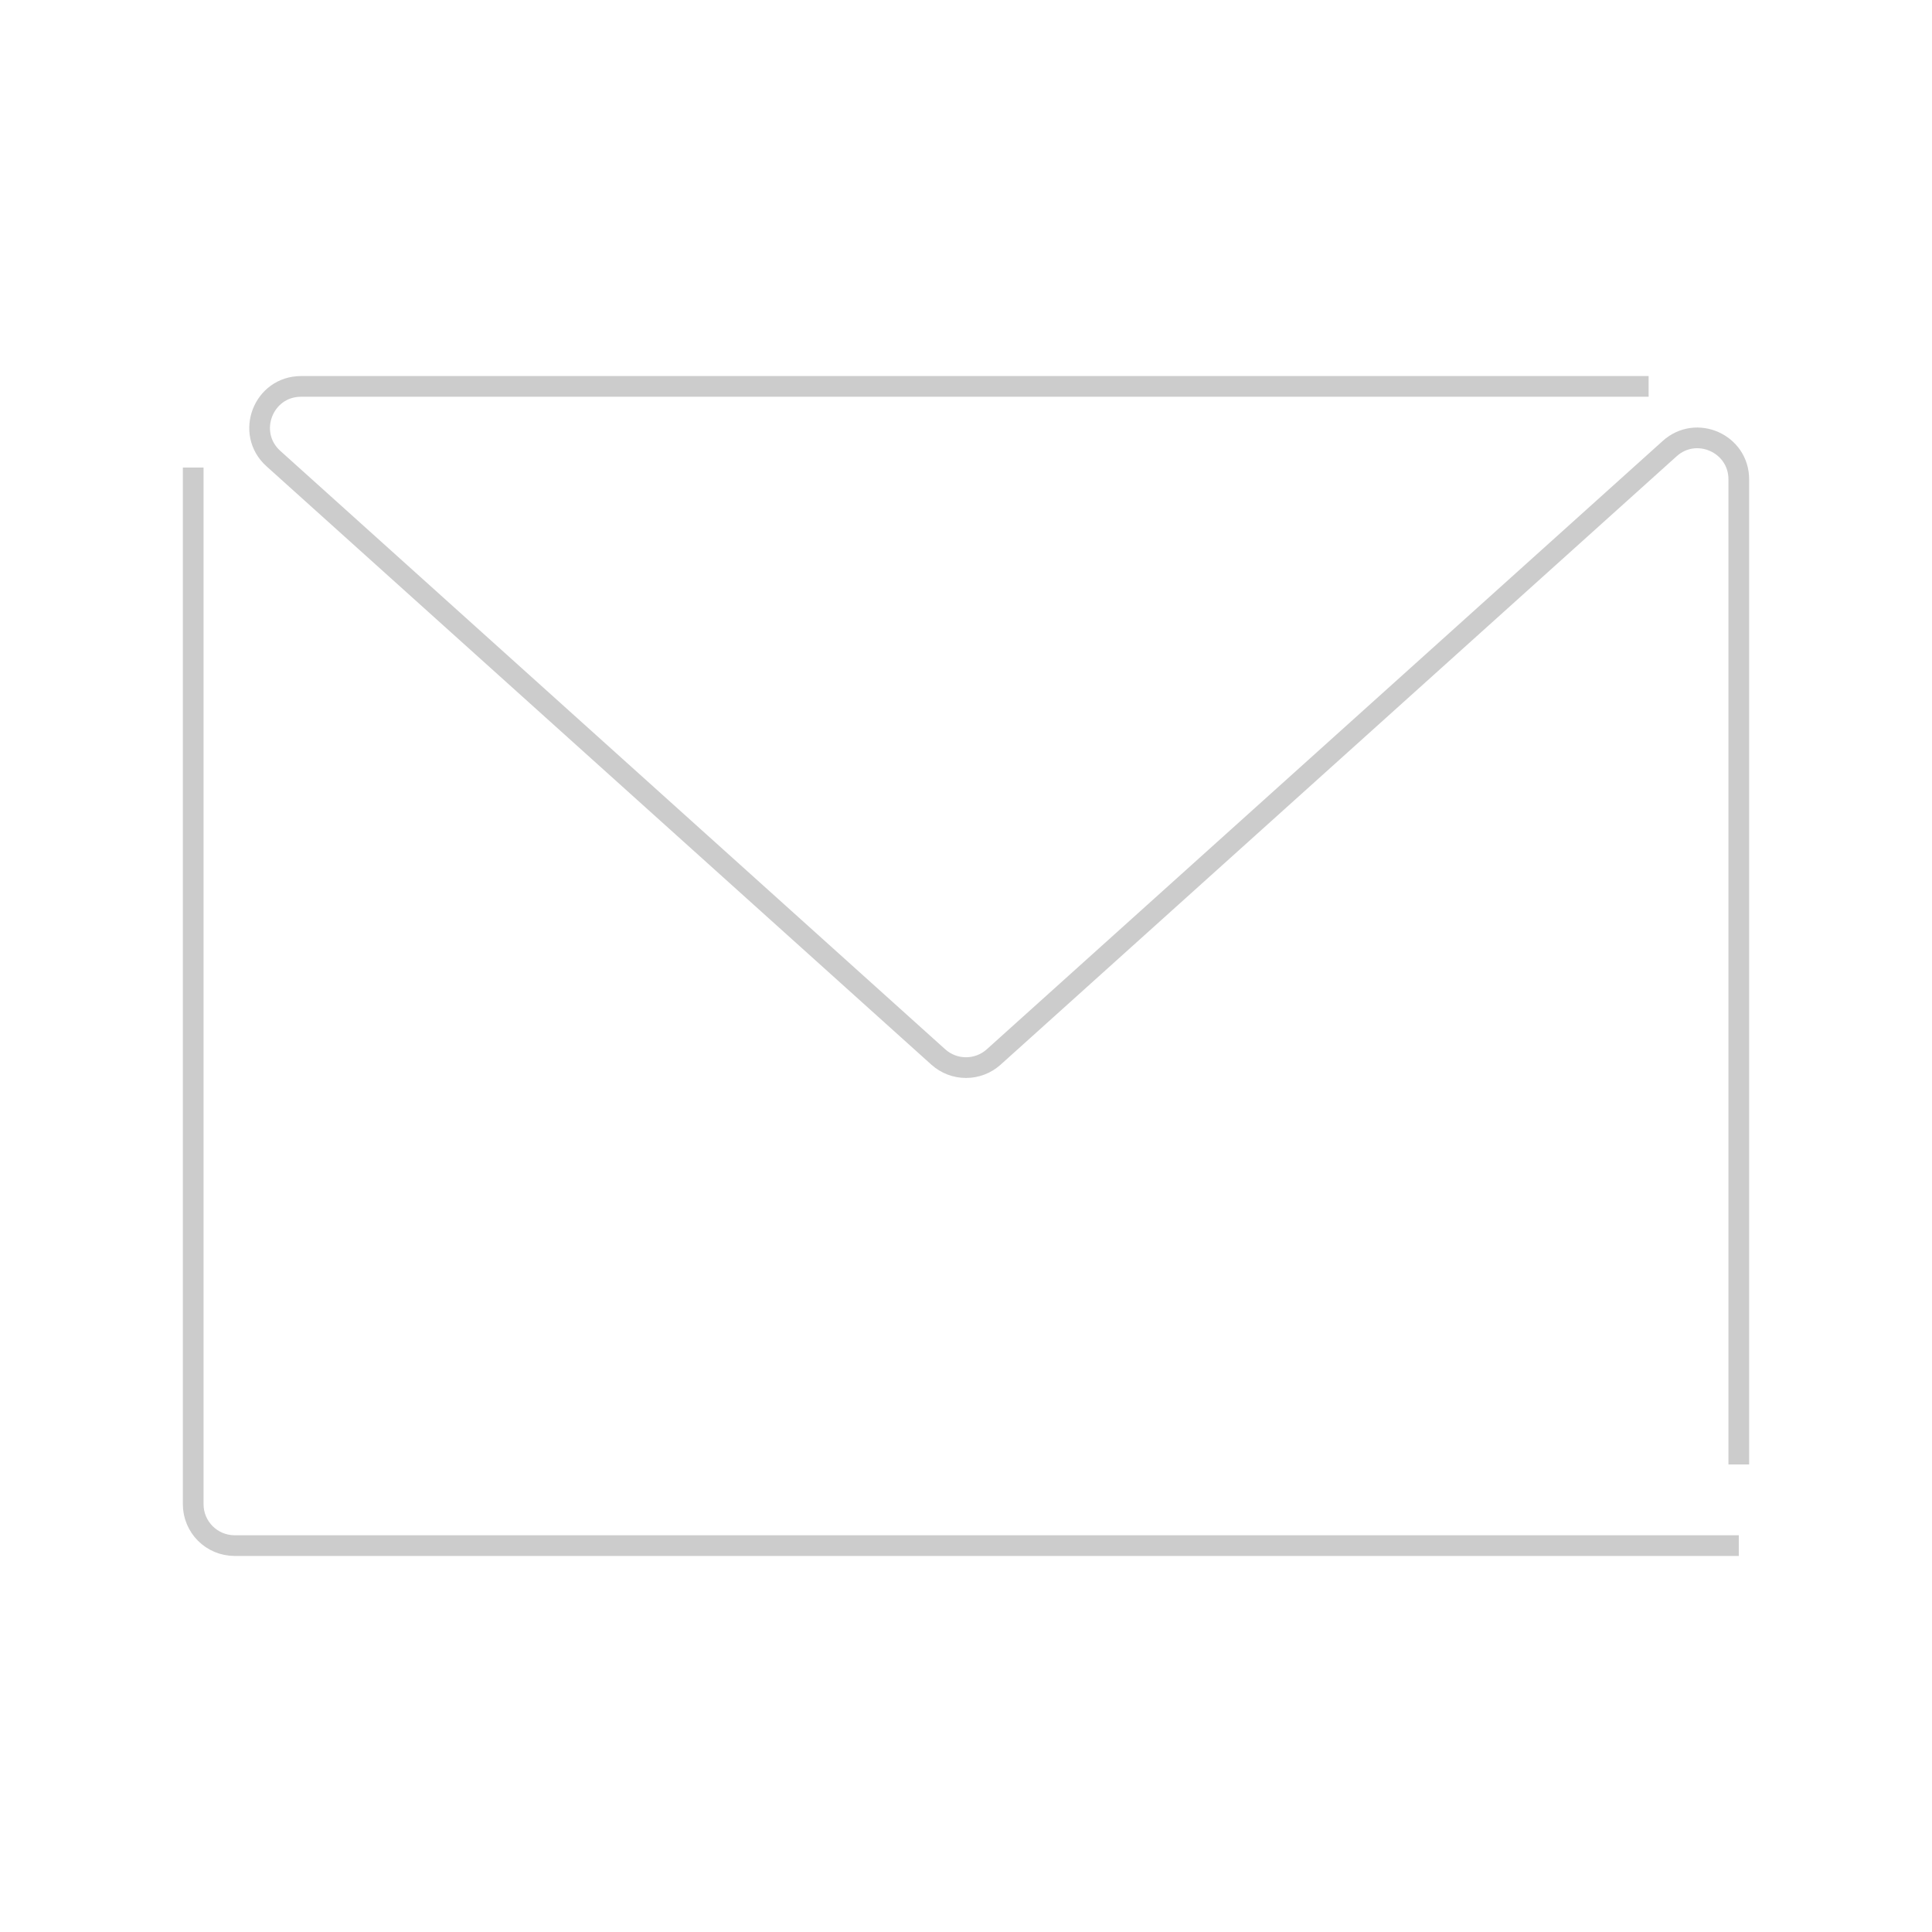 <svg width="140" height="140" viewBox="0 0 140 140" fill="none" xmlns="http://www.w3.org/2000/svg">
<path d="M126 112H17C15.343 112 14 110.657 14 109V33.881" stroke="black" stroke-opacity="0.2" stroke-width="1.5"/>
<path d="M119.466 28H21.818C19.069 28 17.767 31.391 19.811 33.23L67.993 76.593C69.134 77.62 70.866 77.62 72.007 76.593L120.993 32.506C122.923 30.769 126 32.139 126 34.736V106.119" stroke="black" stroke-opacity="0.2" stroke-width="1.5"/>
</svg>
